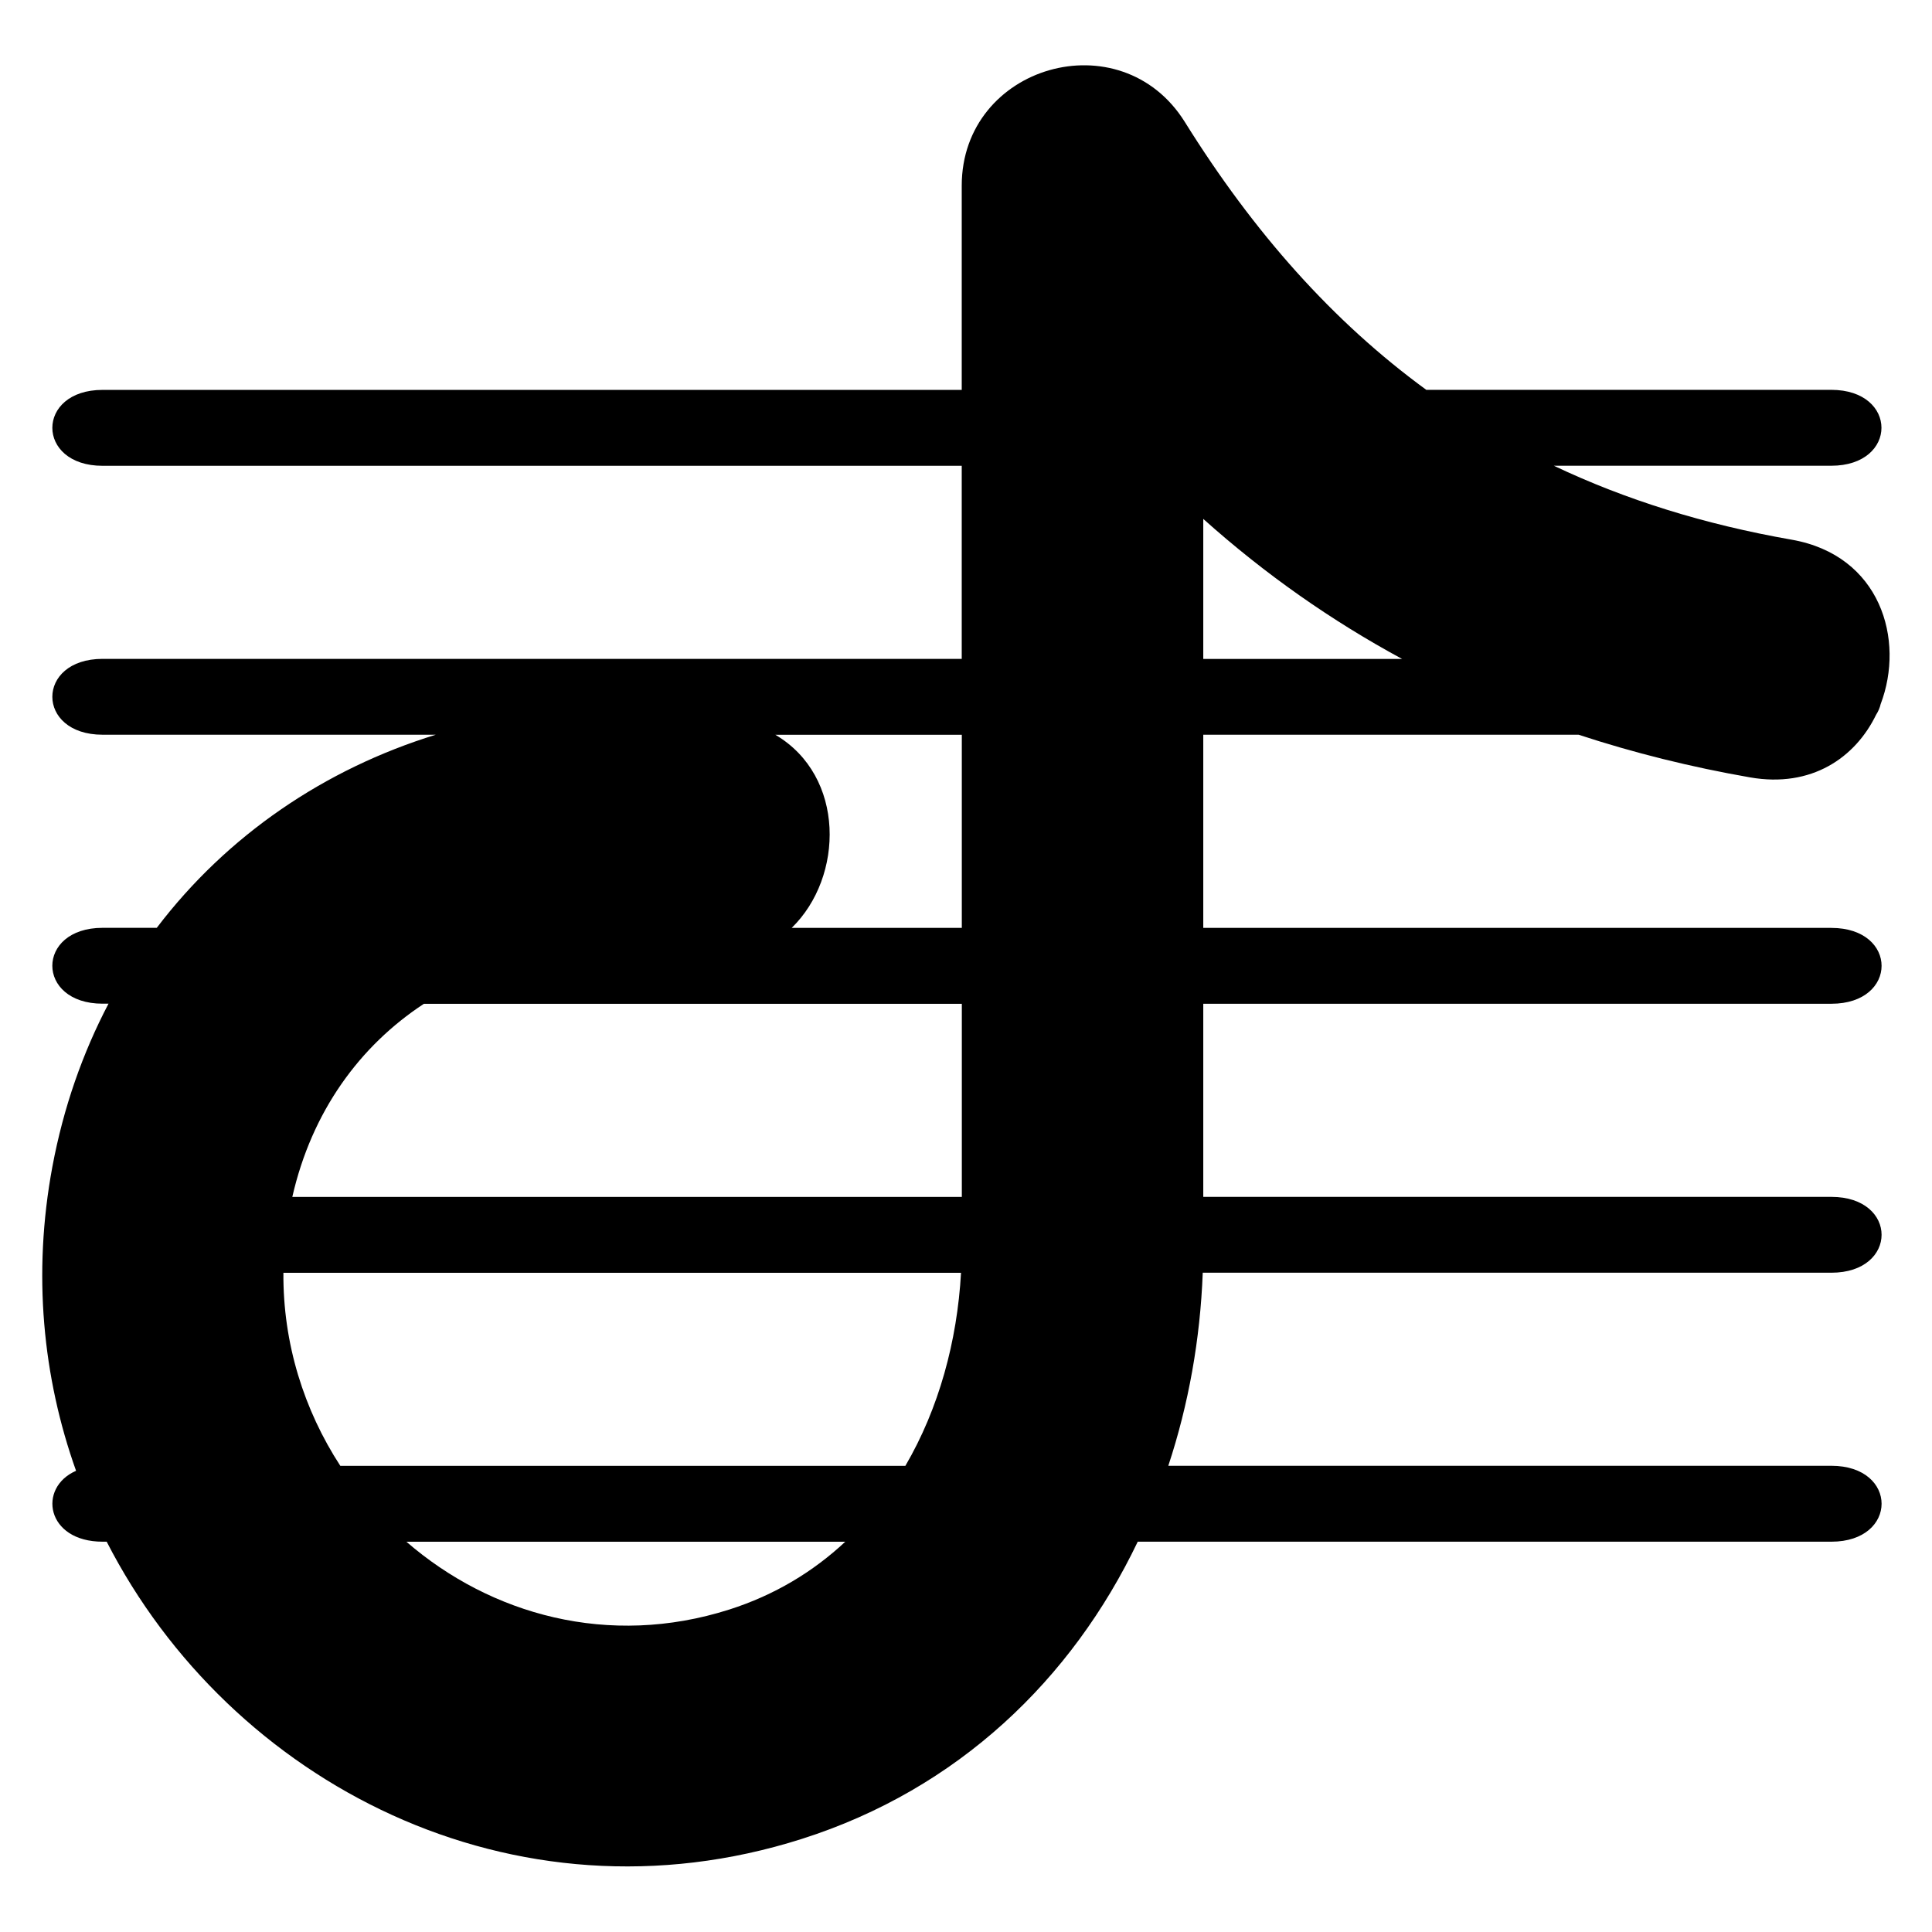 <?xml version="1.0" encoding="UTF-8"?>
<!-- Uploaded to: ICON Repo, www.svgrepo.com, Generator: ICON Repo Mixer Tools -->
<svg fill="#000000" width="800px" height="800px" version="1.1" viewBox="144 144 512 512" xmlns="http://www.w3.org/2000/svg">
 <path d="m462.88 281.52v37.105h52.688c-18.711-10.125-36.305-22.445-52.688-37.105zm0 57.207v51.176h166.44c17.758 0 17.758 20.102 0 20.102h-166.44v51.176h166.44c17.758 0 17.758 20.102 0 20.102h-166.58c-0.664 17.625-3.75 34.898-9.129 51.164h175.71c17.758 0 17.758 20.117 0 20.117h-183.81c-17.41 36.41-47.594 65.582-89.008 78.762-76.523 24.363-151.52-14.918-184.23-78.762h-1.074c-14.977 0-17.32-14.297-7.043-18.789-8.828-24.742-11.562-52.219-6.273-80.605 2.934-15.703 8.027-30.137 14.871-43.184h-1.57c-17.758 0-17.758-20.102 0-20.102h14.359c18.621-24.5 44.48-42.094 73.941-51.176h-88.297c-17.758 0-17.758-20.102 0-20.102h227.68v-51.164h-227.68c-17.758 0-17.758-20.117 0-20.117h227.68v-54.109c0-31.906 42.152-44.09 59.129-16.883 18.273 29.32 39.266 52.93 63.98 70.977h107.31c17.758 0 17.758 20.117 0 20.117h-73.5c18.984 9.008 39.871 15.539 62.996 19.59 23.609 4.141 30.094 26.539 23.609 43.574-0.227 0.996-0.648 1.965-1.223 2.856-5.488 11.305-17.078 19.422-33.387 16.566-15.672-2.734-30.816-6.5-45.434-11.305h-99.484zm-113.4 0c18.59 10.941 18.227 37.648 4.324 51.176h45.086v-51.176zm-93.148 71.293c-16.988 11.156-29.699 28.504-34.867 51.176h177.43v-51.176zm-37.227 71.281c-0.137 18.727 5.457 36.367 15.086 51.164h149.74c8.871-15.176 13.738-33.039 14.75-51.164h-179.59zm32.602 71.281c22.34 19.348 53.625 28.129 85.531 17.973 12.062-3.84 22.293-10.066 30.758-17.973z" fill-rule="evenodd"/>
</svg>